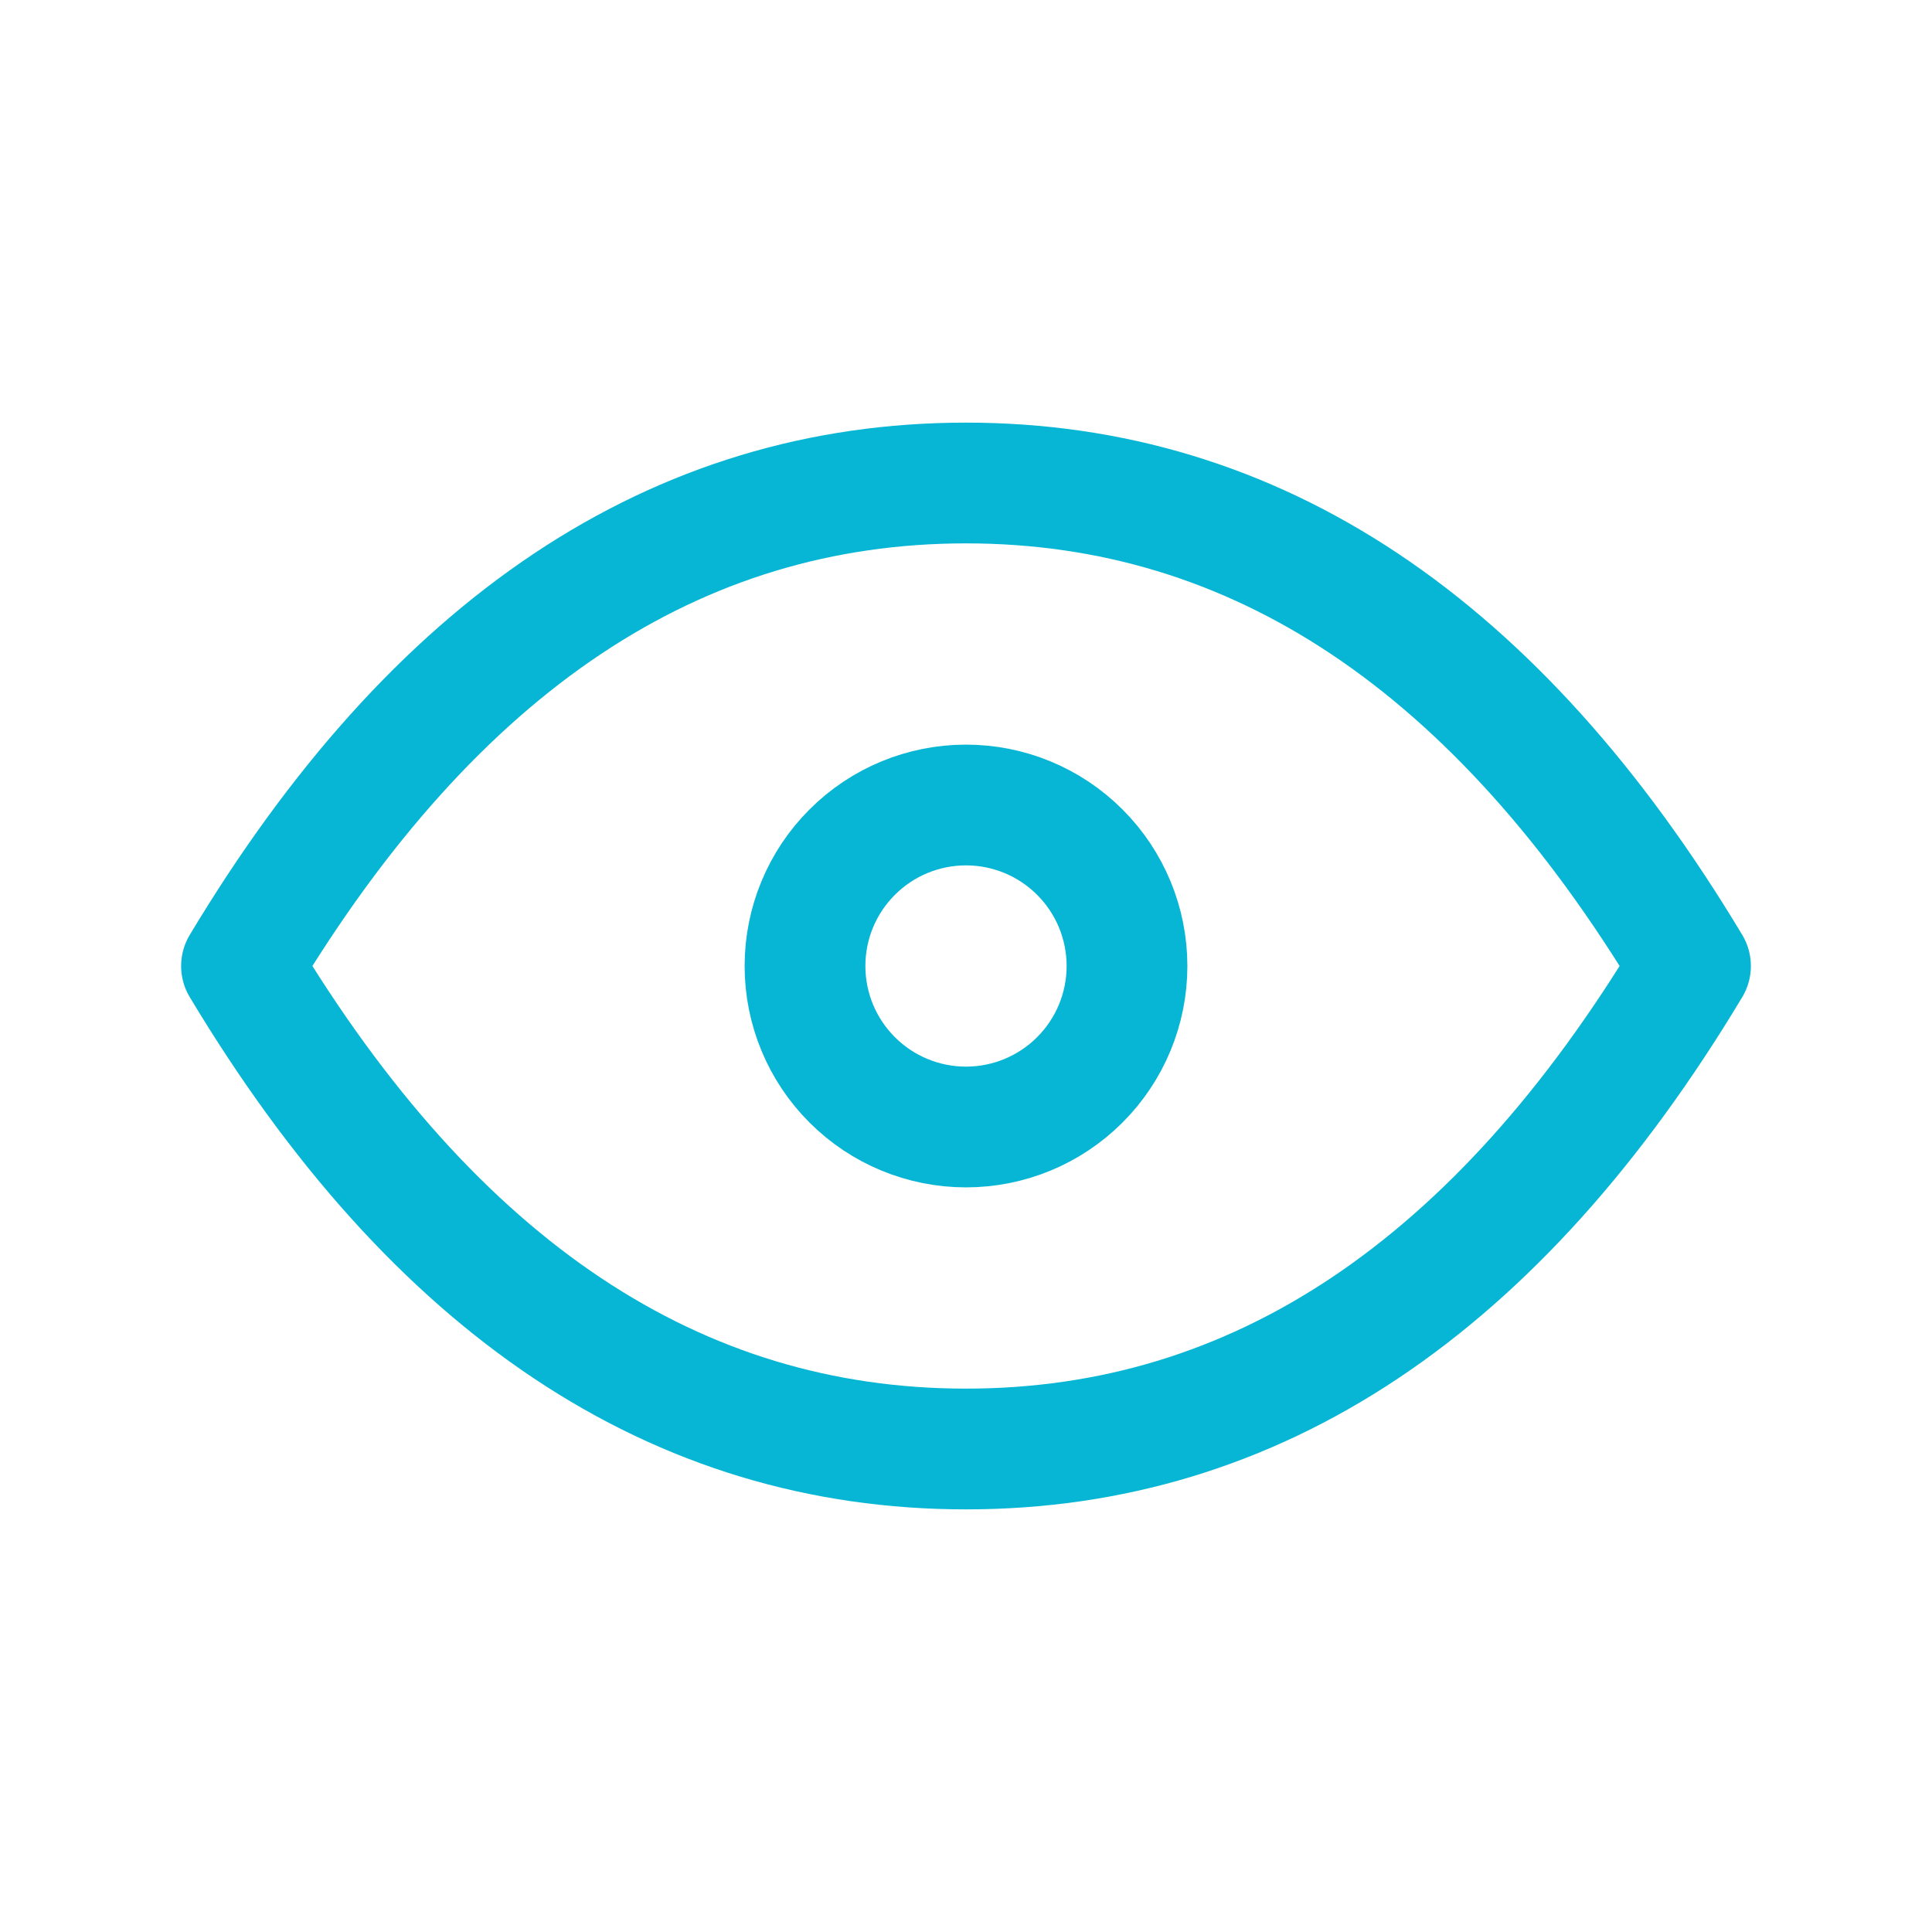 <svg width="48" height="48" viewBox="0 0 48 48" fill="none" xmlns="http://www.w3.org/2000/svg">
<path d="M20 24C20 25.061 20.421 26.078 21.172 26.828C21.922 27.579 22.939 28 24 28C25.061 28 26.078 27.579 26.828 26.828C27.579 26.078 28 25.061 28 24C28 22.939 27.579 21.922 26.828 21.172C26.078 20.421 25.061 20 24 20C22.939 20 21.922 20.421 21.172 21.172C20.421 21.922 20 22.939 20 24Z" stroke="#06B6D4" stroke-width="3" stroke-linecap="round" stroke-linejoin="round"/>
<path d="M42 24C37.2 32 31.2 36 24 36C16.8 36 10.8 32 6 24C10.8 16 16.8 12 24 12C31.2 12 37.2 16 42 24Z" stroke="#06B6D4" stroke-width="3" stroke-linecap="round" stroke-linejoin="round"/>
</svg>
